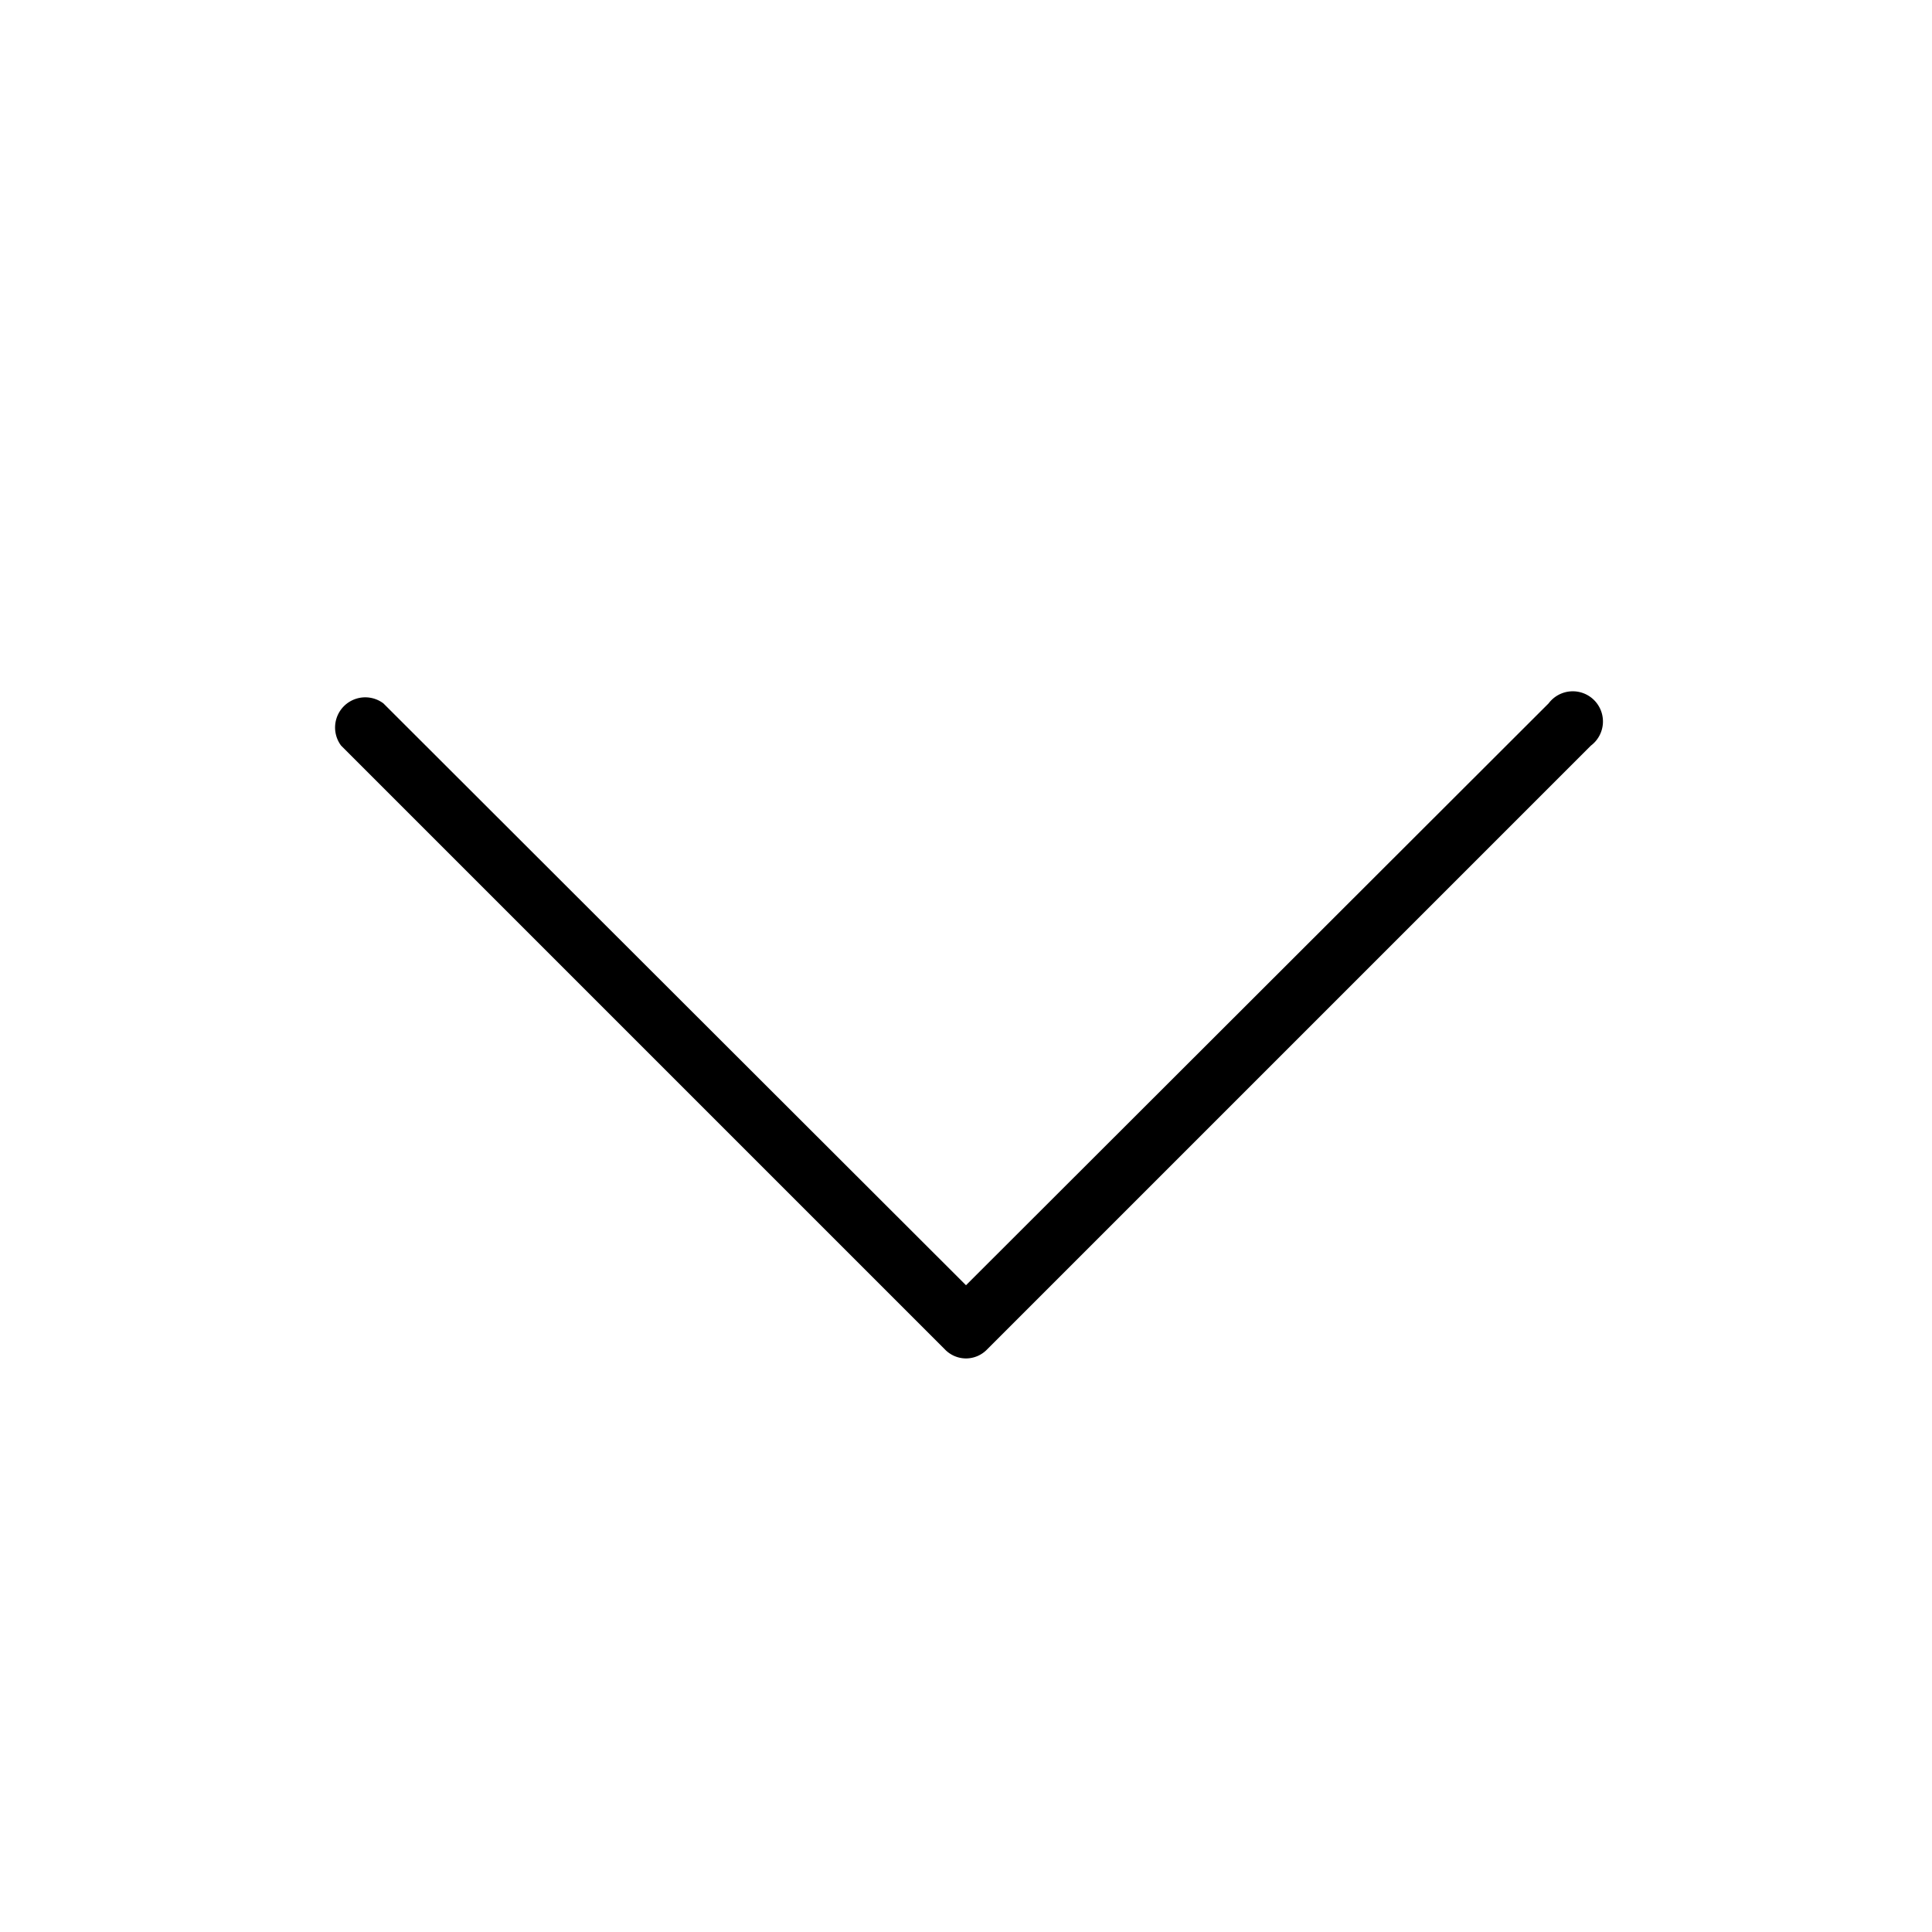 <svg xmlns="http://www.w3.org/2000/svg" xmlns:xlink="http://www.w3.org/1999/xlink" aria-hidden="true" role="img" class="iconify iconify--ph" width="32" height="32" preserveAspectRatio="xMidYMid meet" viewBox="0 0 256 256"><path fill="currentColor" d="M128 180a3.9 3.9 0 0 1-2.8-1.2l-80-80a4 4 0 0 1 5.6-5.6l77.2 77.1l77.2-77.1a4 4 0 1 1 5.6 5.6l-80 80a3.9 3.9 0 0 1-2.8 1.2Z"></path></svg>